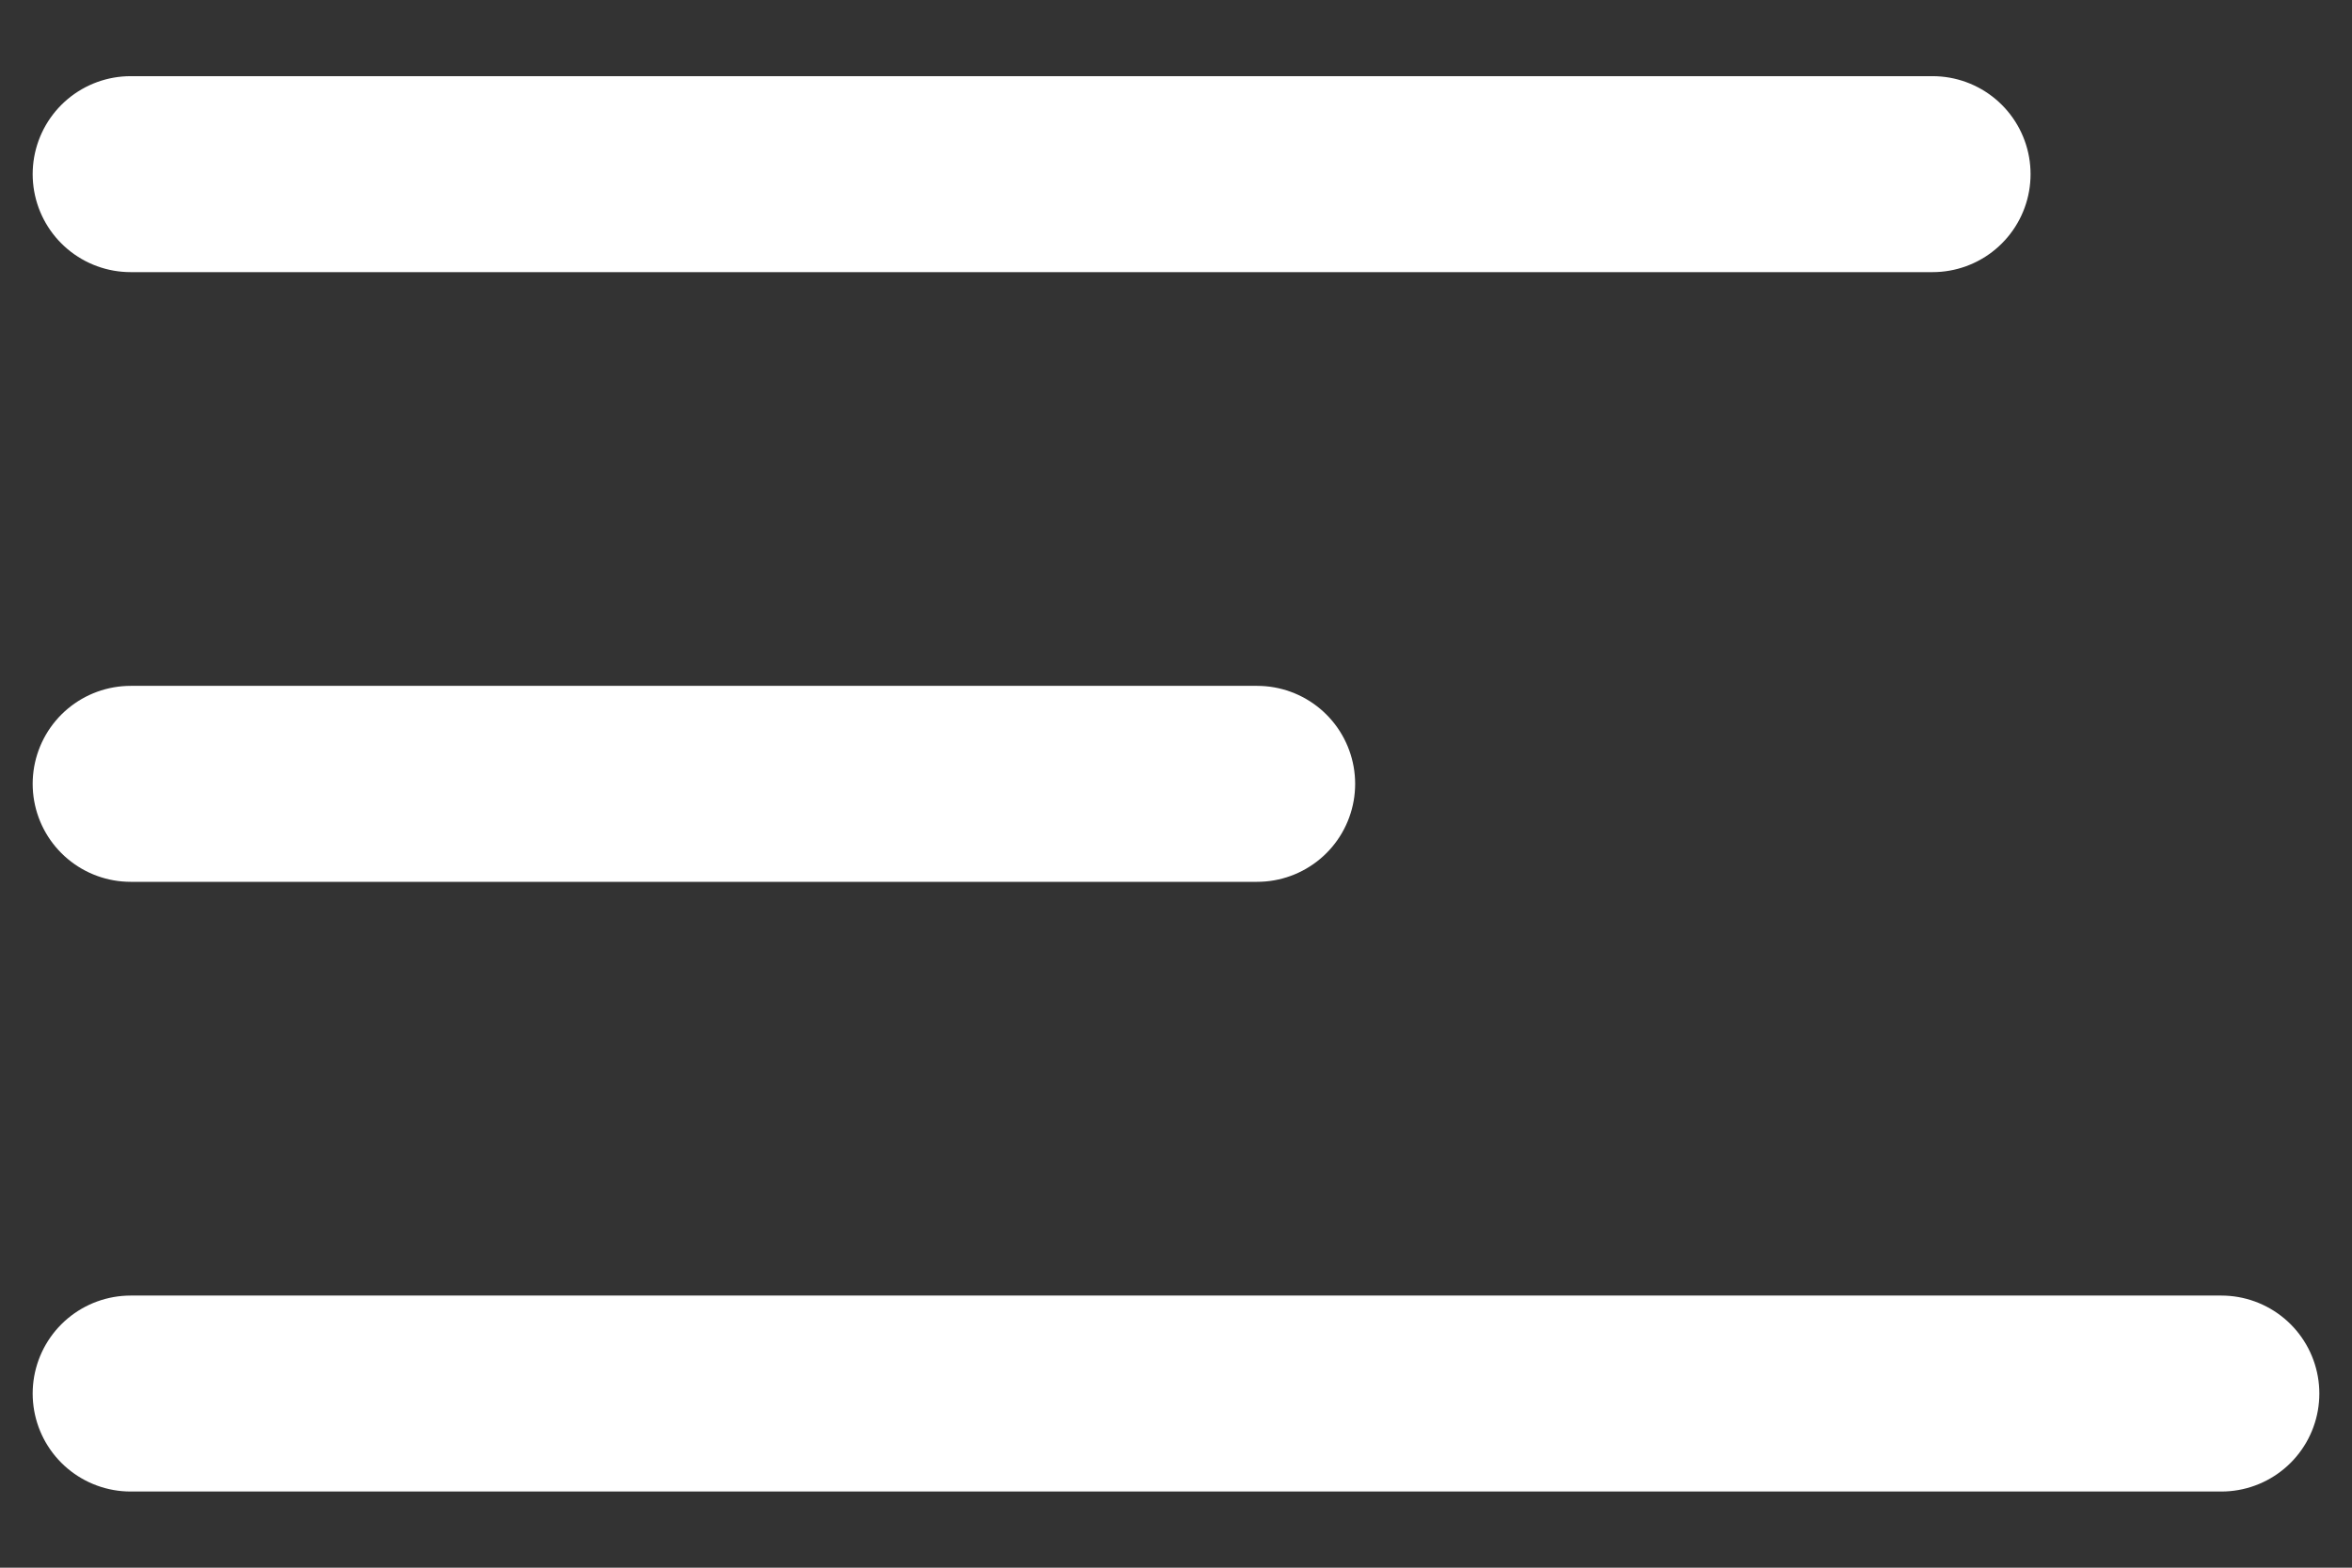 <svg width="18" height="12" viewBox="0 0 18 12" fill="none" xmlns="http://www.w3.org/2000/svg">
<rect x="0" y="0" width="18" height="12" fill="#333333" stroke="none"/>
<path d="M1 1.333H14.79M1 6H9.621M1 10.667H17" stroke="white" stroke-width="1.5" stroke-linecap="round"/>
</svg>
